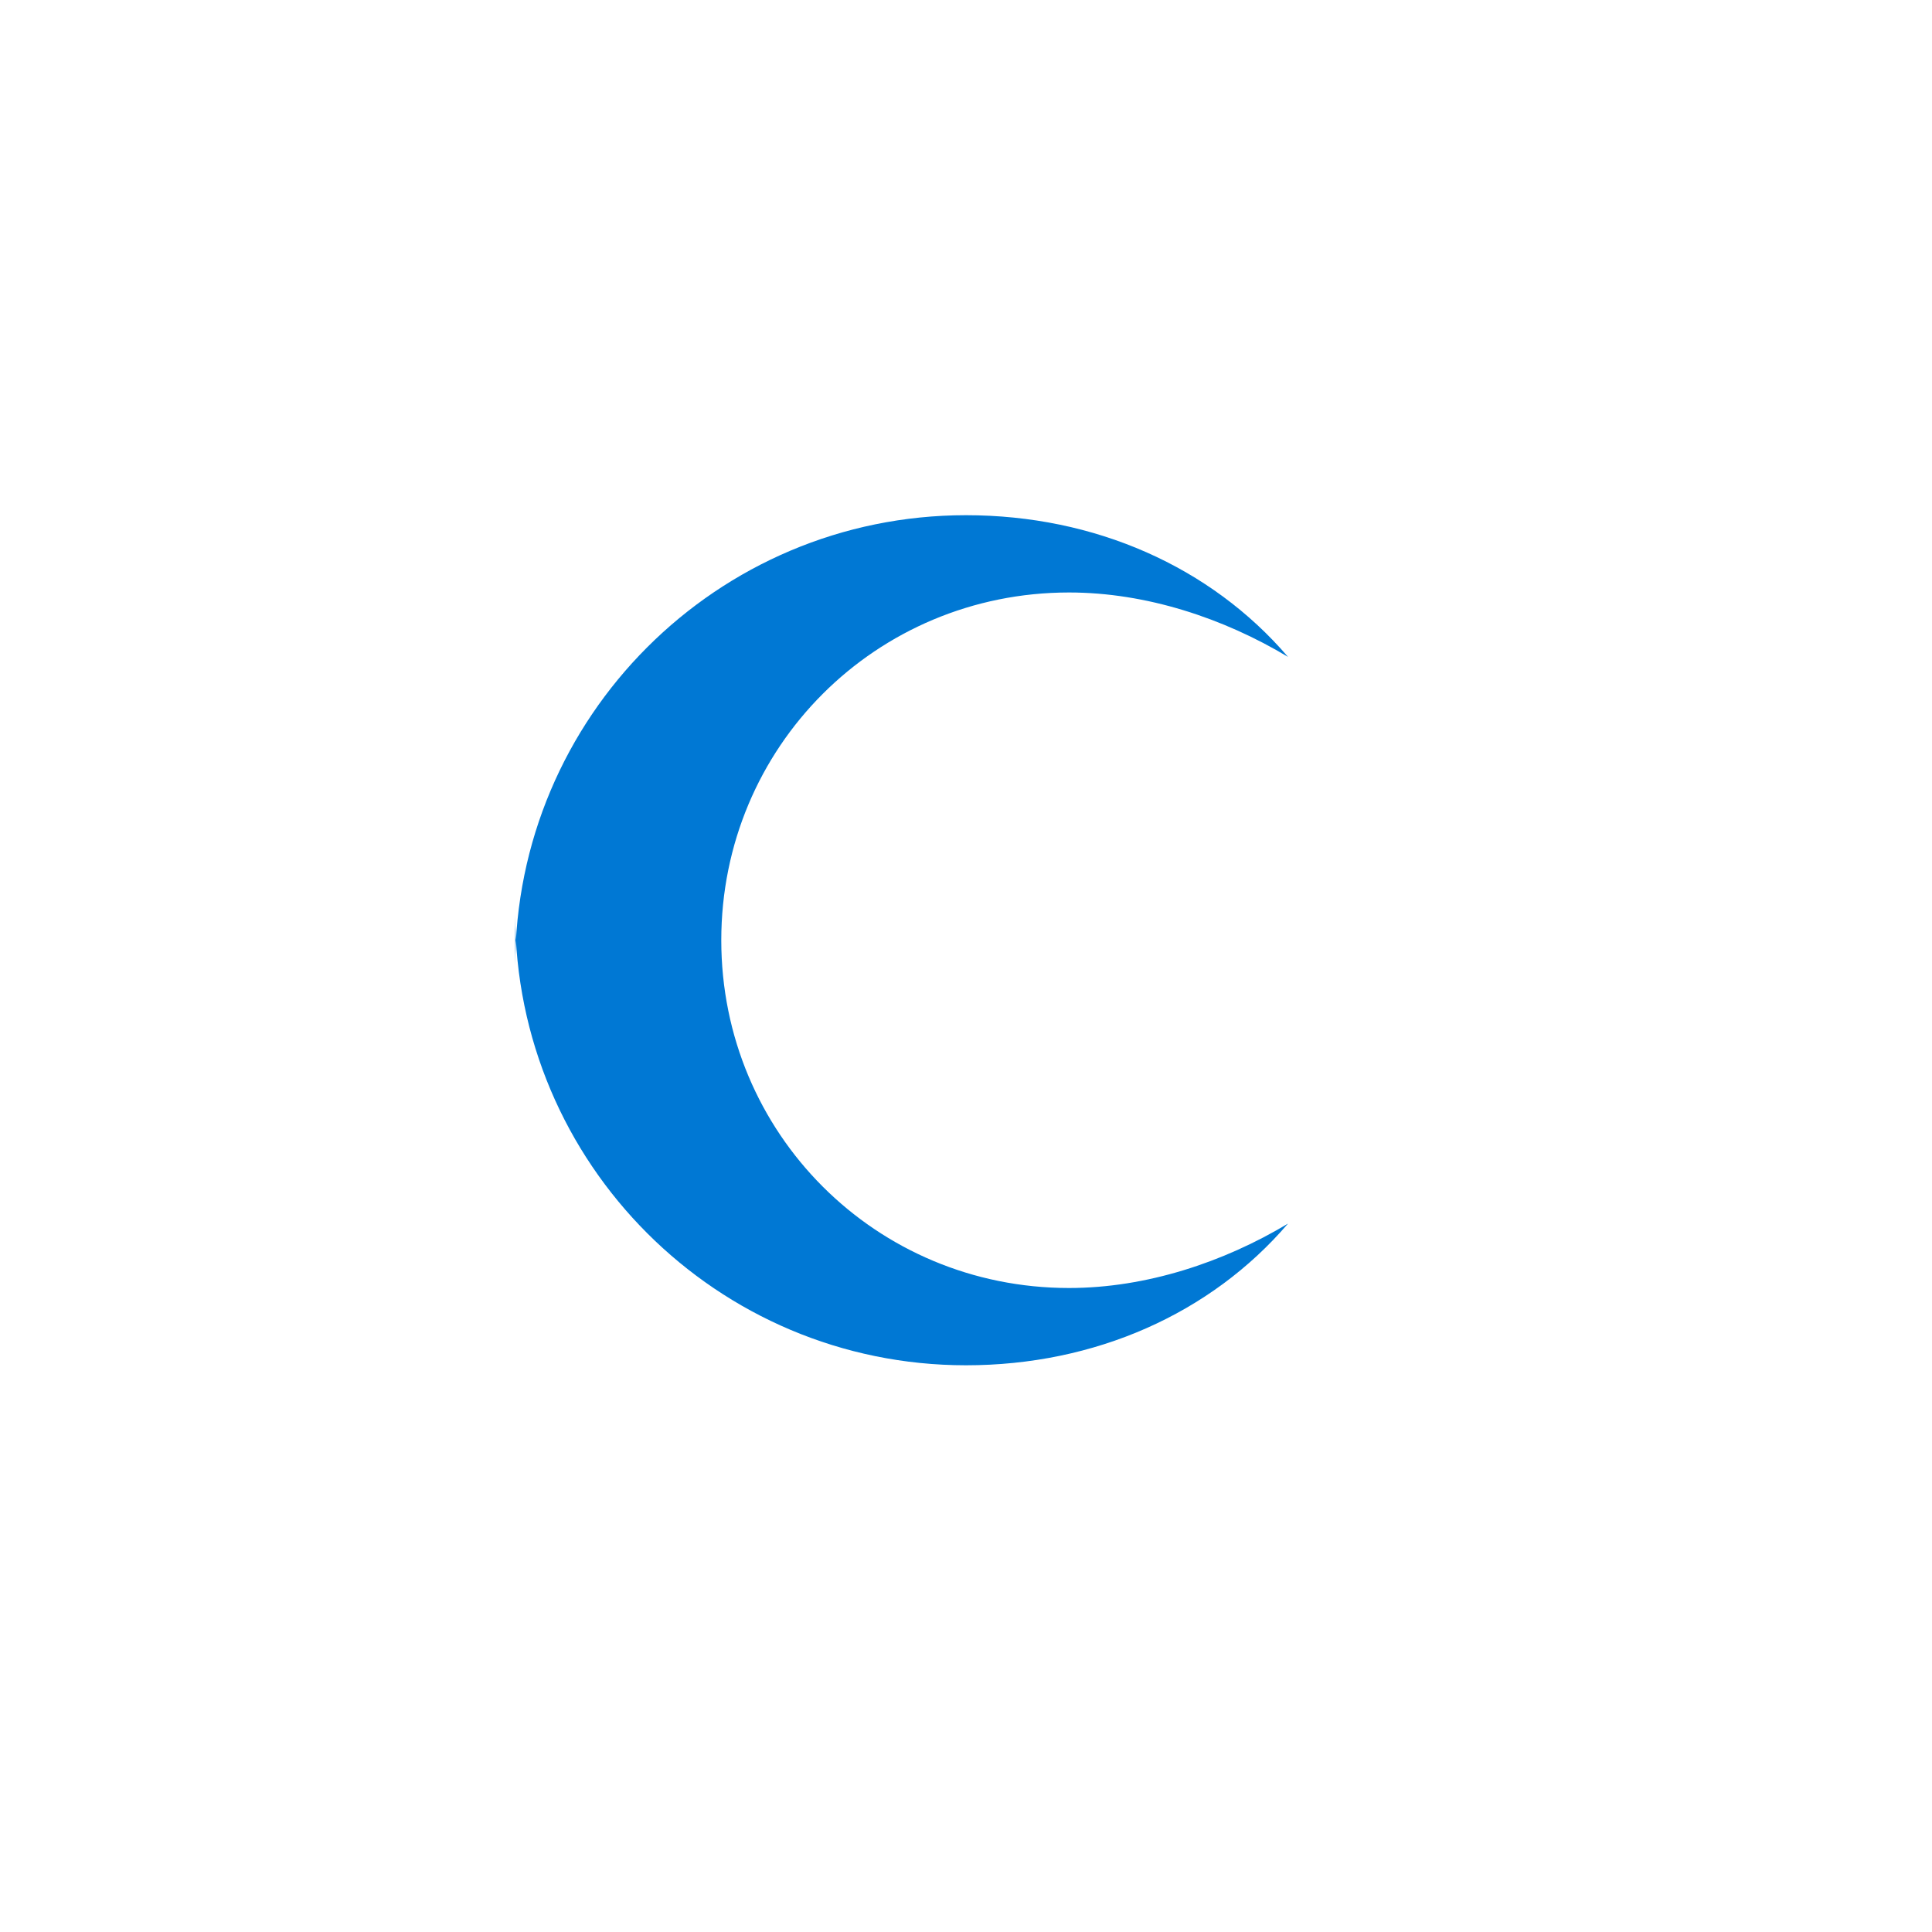 <svg width="15" height="15" viewBox="0 0 15 15" fill="none" xmlns="http://www.w3.org/2000/svg">
<path d="M4 7.5C4 5.567 5.567 4 7.5 4C8.5 4 9.4 4.4 10 5.1C9.5 4.8 8.9 4.6 8.3 4.6C6.8 4.6 5.6 5.8 5.6 7.3C5.6 8.8 6.8 10 8.3 10C8.9 10 9.5 9.8 10 9.5C9.4 10.2 8.5 10.6 7.5 10.6C5.567 10.6 4 9.033 4 7.1V7.5Z" fill="#0078D4"/>
</svg>